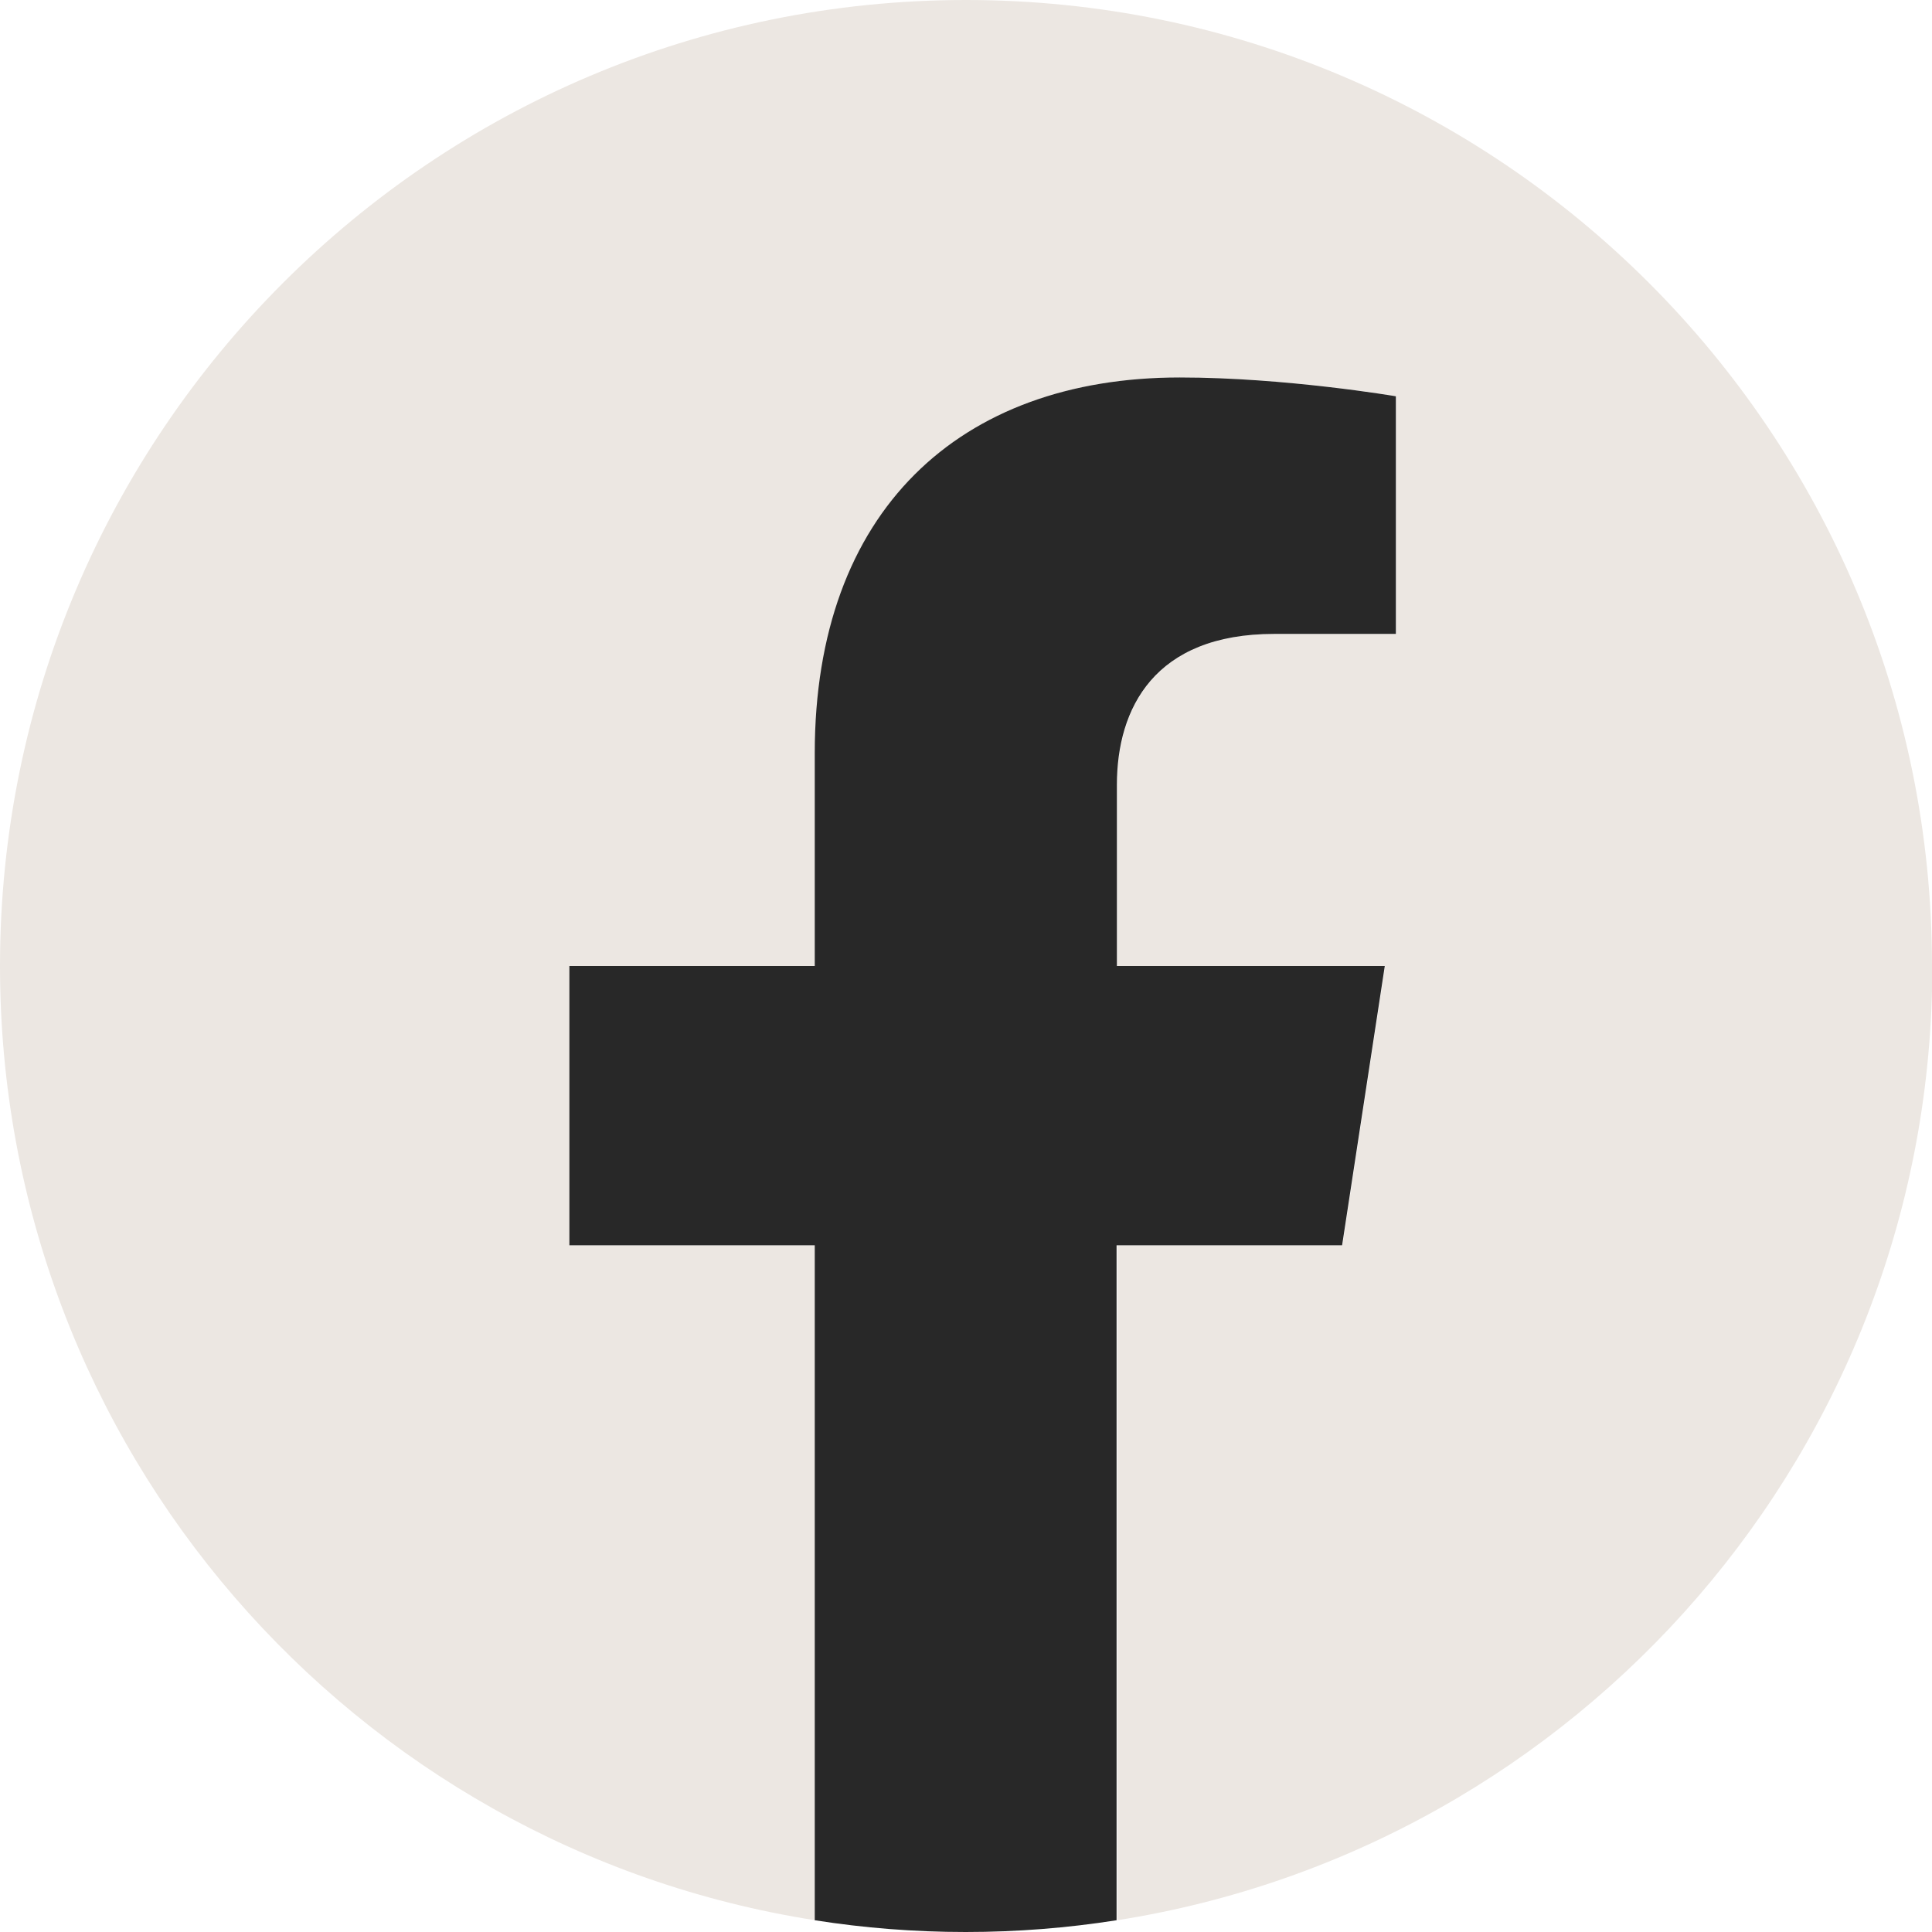 <?xml version="1.0" encoding="UTF-8"?><svg id="Layer_1" xmlns="http://www.w3.org/2000/svg" viewBox="0 0 57.48 57.48" style="fill:#ECE7E2"><defs><style>.cls-1{fill:#282828;}</style></defs><path d="M57.48,28.74C57.48,12.87,44.61,0,28.74,0S0,12.87,0,28.74c0,14.35,10.51,26.24,24.25,28.39v-20.08h-7.3v-8.31h7.3v-6.33c0-7.2,4.29-11.18,10.86-11.18,3.14,0,6.43,.56,6.43,.56v7.07h-3.62c-3.57,0-4.68,2.22-4.68,4.49v5.39h7.97l-1.27,8.31h-6.7v20.08c13.74-2.16,24.25-14.05,24.25-28.39Z"/><path class="cls-1" d="M39.93,37.05l1.27-8.31h-7.97v-5.39c0-2.27,1.11-4.49,4.68-4.49h3.62v-7.07s-3.29-.56-6.43-.56c-6.56,0-10.86,3.98-10.86,11.18v6.33h-7.3v8.31h7.3v20.08c1.46,.23,2.96,.35,4.49,.35s3.03-.12,4.49-.35v-20.08h6.7Z"/></svg>
